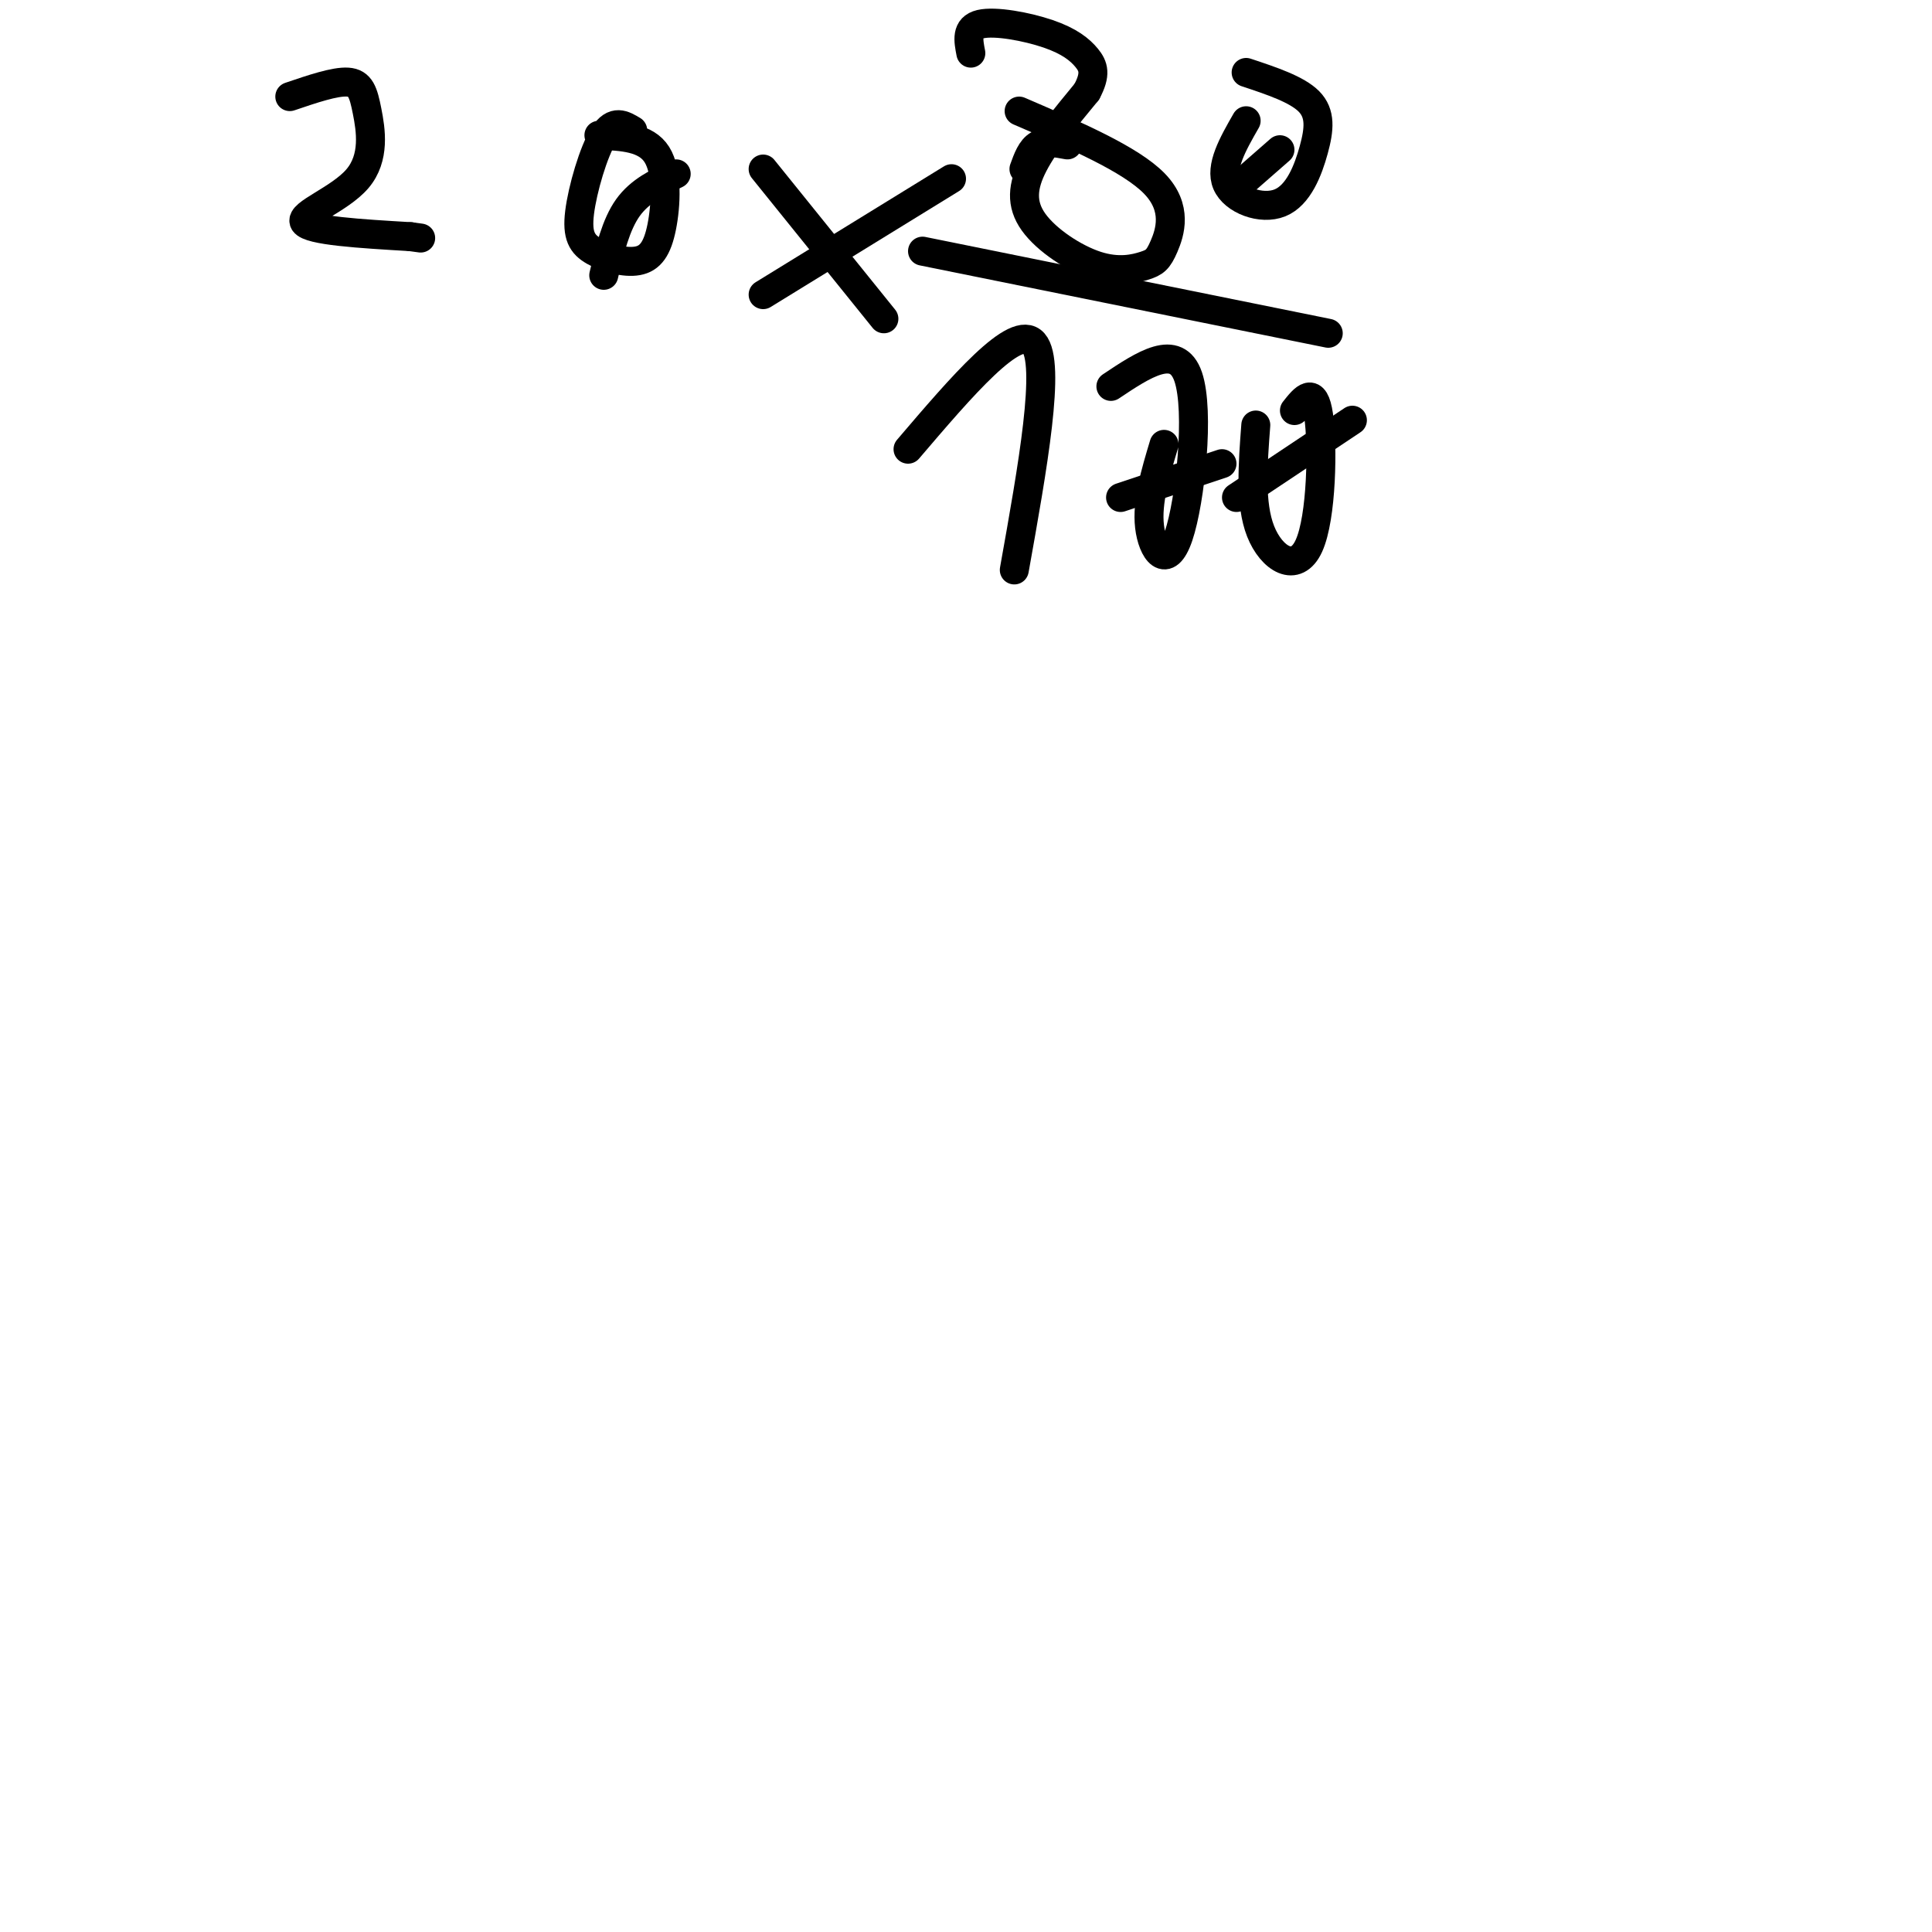 <svg viewBox='0 0 400 400' version='1.1' xmlns='http://www.w3.org/2000/svg' xmlns:xlink='http://www.w3.org/1999/xlink'><g fill='none' stroke='#000000' stroke-width='6' stroke-linecap='round' stroke-linejoin='round'><path d='M60,20c4.681,-1.590 9.362,-3.180 12,-3c2.638,0.180 3.233,2.131 4,6c0.767,3.869 1.707,9.657 -2,14c-3.707,4.343 -12.059,7.241 -11,9c1.059,1.759 11.530,2.380 22,3'/><path d='M85,49c3.667,0.500 1.833,0.250 0,0'/><path d='M131,27c-1.942,-1.170 -3.883,-2.340 -6,1c-2.117,3.340 -4.408,11.190 -5,16c-0.592,4.810 0.515,6.582 3,8c2.485,1.418 6.346,2.483 9,2c2.654,-0.483 4.099,-2.515 5,-7c0.901,-4.485 1.257,-11.424 -1,-15c-2.257,-3.576 -7.129,-3.788 -12,-4'/><path d='M158,35c0.000,0.000 25.000,31.000 25,31'/><path d='M158,61c0.000,0.000 39.000,-24.000 39,-24'/><path d='M191,52c0.000,0.000 84.000,17.000 84,17'/><path d='M212,35c0.750,-2.083 1.500,-4.167 3,-5c1.500,-0.833 3.750,-0.417 6,0'/><path d='M211,23c11.541,4.974 23.081,9.949 28,15c4.919,5.051 3.216,10.179 2,13c-1.216,2.821 -1.945,3.336 -4,4c-2.055,0.664 -5.438,1.477 -10,0c-4.562,-1.477 -10.305,-5.244 -13,-9c-2.695,-3.756 -2.341,-7.502 0,-12c2.341,-4.498 6.671,-9.749 11,-15'/><path d='M225,19c1.970,-3.654 1.394,-5.289 0,-7c-1.394,-1.711 -3.606,-3.499 -8,-5c-4.394,-1.501 -10.970,-2.715 -14,-2c-3.030,0.715 -2.515,3.357 -2,6'/><path d='M258,25c-2.737,4.778 -5.474,9.557 -4,13c1.474,3.443 7.158,5.552 11,4c3.842,-1.552 5.842,-6.764 7,-11c1.158,-4.236 1.474,-7.496 -1,-10c-2.474,-2.504 -7.737,-4.252 -13,-6'/><path d='M188,93c11.167,-13.083 22.333,-26.167 26,-22c3.667,4.167 -0.167,25.583 -4,47'/><path d='M241,92c-1.792,5.964 -3.583,11.929 -3,17c0.583,5.071 3.542,9.250 6,2c2.458,-7.250 4.417,-25.929 2,-33c-2.417,-7.071 -9.208,-2.536 -16,2'/><path d='M260,88c-0.619,8.161 -1.238,16.321 1,22c2.238,5.679 7.333,8.875 10,3c2.667,-5.875 2.905,-20.821 2,-27c-0.905,-6.179 -2.952,-3.589 -5,-1'/><path d='M256,103c0.000,0.000 24.000,-16.000 24,-16'/><path d='M257,38c0.000,0.000 8.000,-7.000 8,-7'/><path d='M232,103c0.000,0.000 21.000,-7.000 21,-7'/><path d='M125,57c1.250,-5.250 2.500,-10.500 5,-14c2.500,-3.500 6.250,-5.250 10,-7'/></g>
</svg>